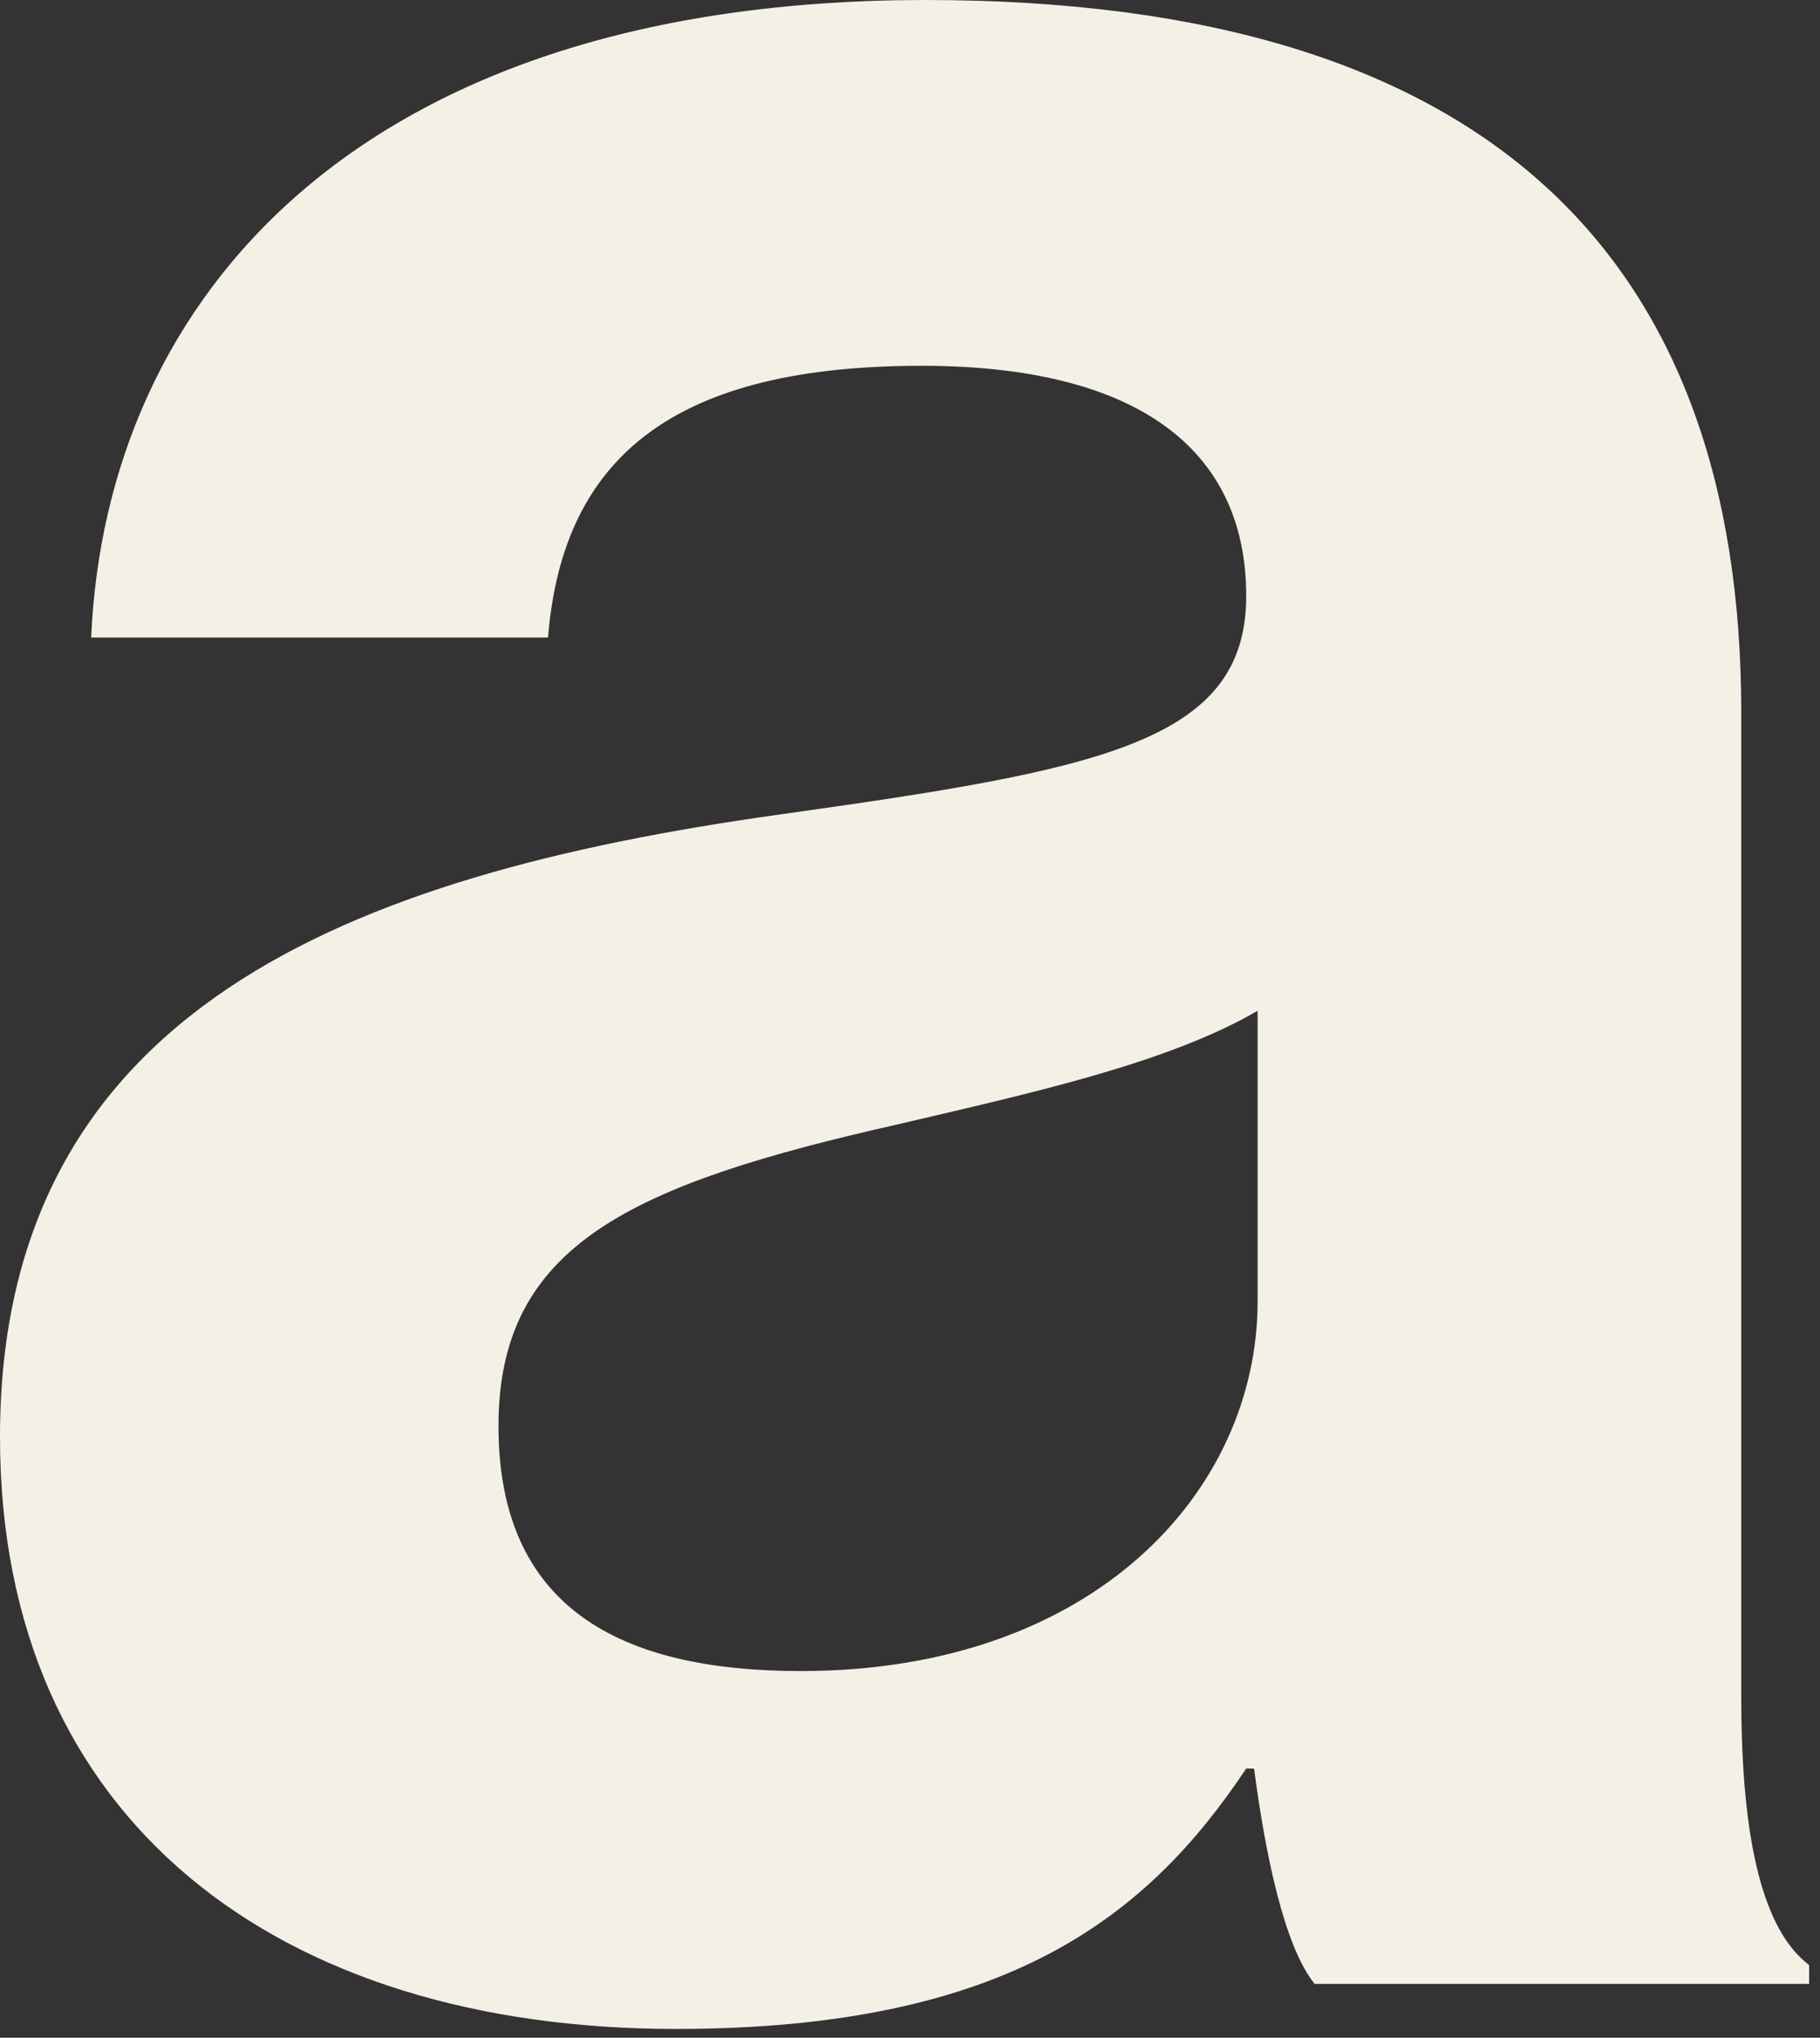 <?xml version="1.0" encoding="utf-8"?>
<svg xmlns="http://www.w3.org/2000/svg" fill="none" height="100%" overflow="visible" preserveAspectRatio="none" style="display: block;" viewBox="0 0 84 94" width="100%">
<rect x="0" y="0" width="84" height="94" fill="#333333" stroke="none"/>
<path d="M57.861 81.584H57.518C52.99 88.366 46.541 93.595 31.195 93.595C12.899 93.595 0 84.028 0 66.286C0 46.626 16.032 40.37 35.906 37.584C50.726 35.506 57.518 34.273 57.518 27.492C57.518 20.71 52.464 16.874 42.538 16.874C31.378 16.874 25.98 20.87 25.294 29.41H4.208C4.894 13.746 16.581 0 42.721 0C68.862 0 80.366 12.01 80.366 32.88V78.296C80.366 85.078 81.418 89.074 83.499 90.649V91.517H60.674C59.279 89.781 58.41 85.603 57.884 81.607L57.861 81.584ZM58.044 60.029V46.626C53.859 49.069 47.41 50.462 41.486 51.855C29.114 54.641 23.007 57.426 23.007 65.783C23.007 74.141 28.588 77.086 36.958 77.086C50.543 77.086 58.044 68.729 58.044 60.029Z" fill="#F4F0E6" id="Vector"/>
</svg>
